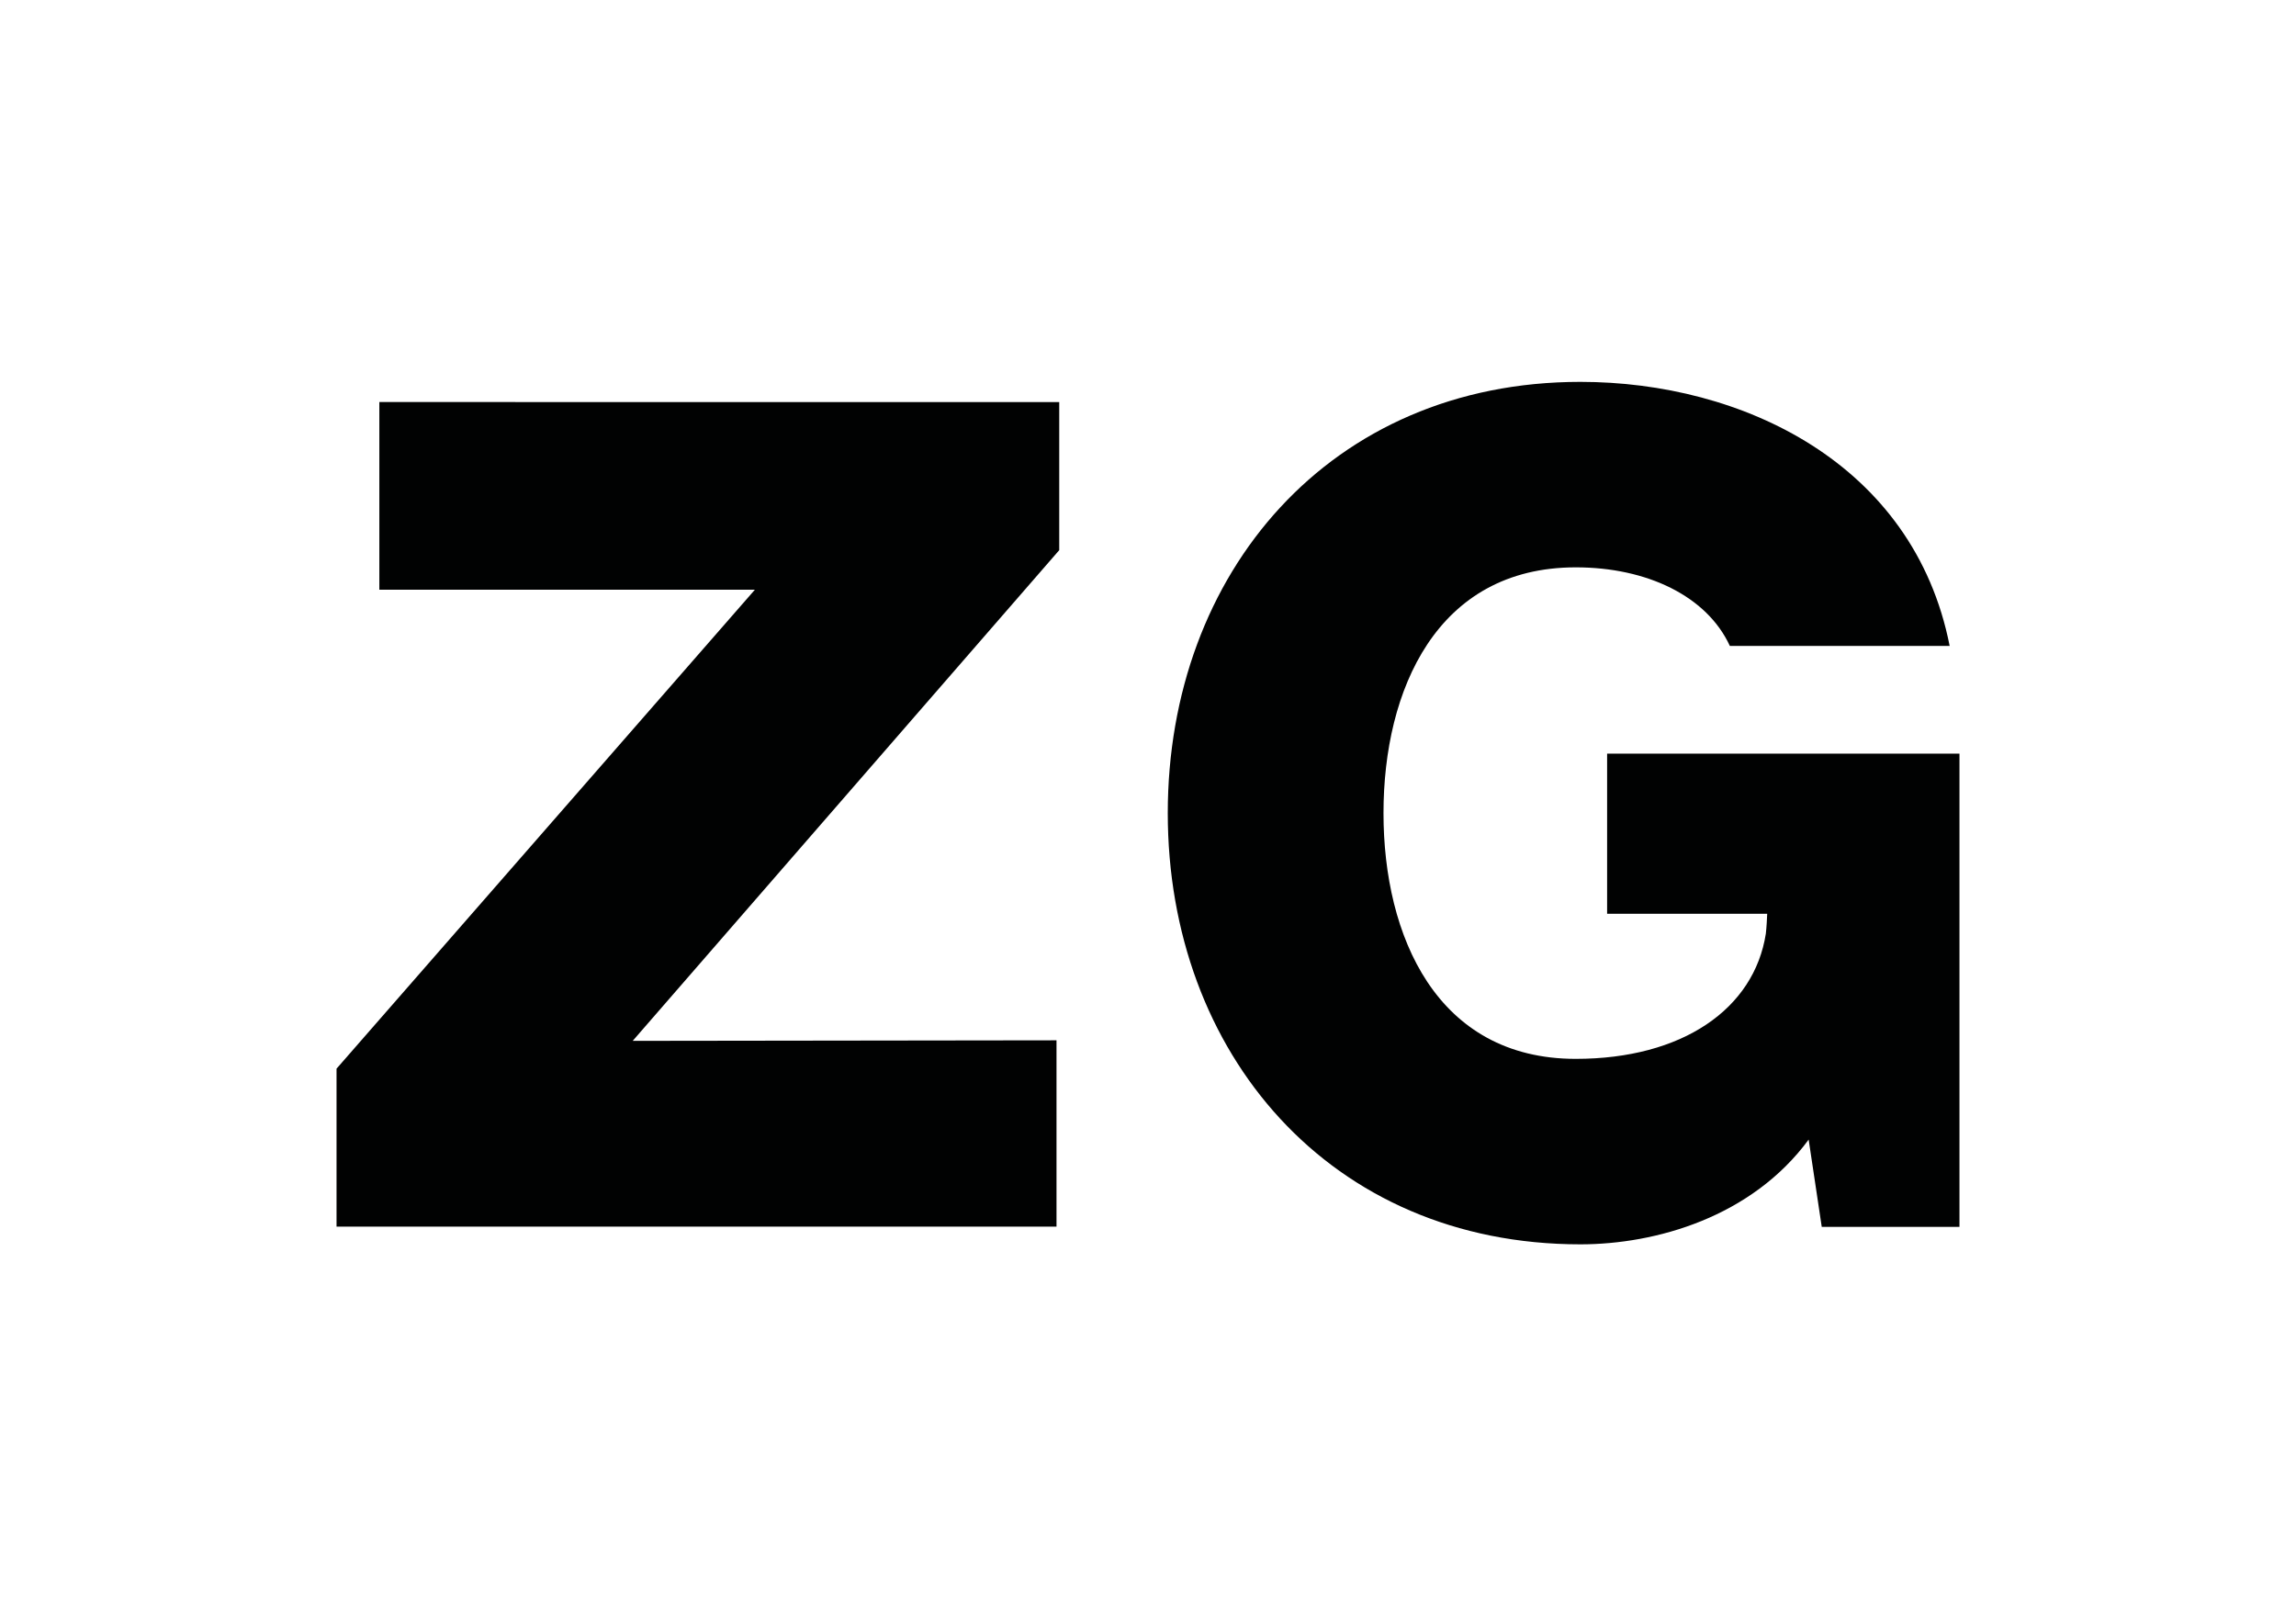 <?xml version="1.0" encoding="utf-8"?>
<!-- Generator: Adobe Illustrator 23.0.3, SVG Export Plug-In . SVG Version: 6.00 Build 0)  -->
<!DOCTYPE svg PUBLIC "-//W3C//DTD SVG 1.1//EN" "http://www.w3.org/Graphics/SVG/1.1/DTD/svg11.dtd">
<svg version="1.1" id="Ebene_1" xmlns:x="http://ns.adobe.com/Extensibility/1.0/" xmlns:i="http://ns.adobe.com/AdobeIllustrator/10.0/" xmlns:graph="http://ns.adobe.com/Graphs/1.0/"
	 xmlns="http://www.w3.org/2000/svg" xmlns:xlink="http://www.w3.org/1999/xlink" x="0px" y="0px" viewBox="0 0 841.9 595.3"
	 style="enable-background:new 0 0 841.9 595.3;" xml:space="preserve">
<style type="text/css">
	.st0{fill:#010202;}
</style>
<g>
	<path class="st0" d="M674.6,449.8H668l-4.8-32c-20.9,28.4-56,38.4-83.7,38.4c-91.8,0-151.3-70.1-151.3-158.1S487.7,140,579.5,140
		c59.2,0,122.2,29.8,135.4,96.8h-80.6c-8.4-18.2-30.3-28.8-56.5-28.8c-51,0-70.5,45-70.5,90.1s19.5,90.1,70.5,90.1
		c39.1,0,65.4-18.3,69.7-45.9l0,0l0,0l0,0l0,0c0.3-2.7,0.4-5.2,0.5-7.3h-58.7v-4.7l0,0v-54h129.2v173.5L674.6,449.8L674.6,449.8z"/>
	<path class="st0" d="M139.1,216.2h137.7L123.4,391.8v57.9h264v-68.3L232,381.6l156.4-179.9v-54.3H139.1
		C139.1,147.4,139.1,216.2,139.1,216.2z"/>
</g>
</svg>
